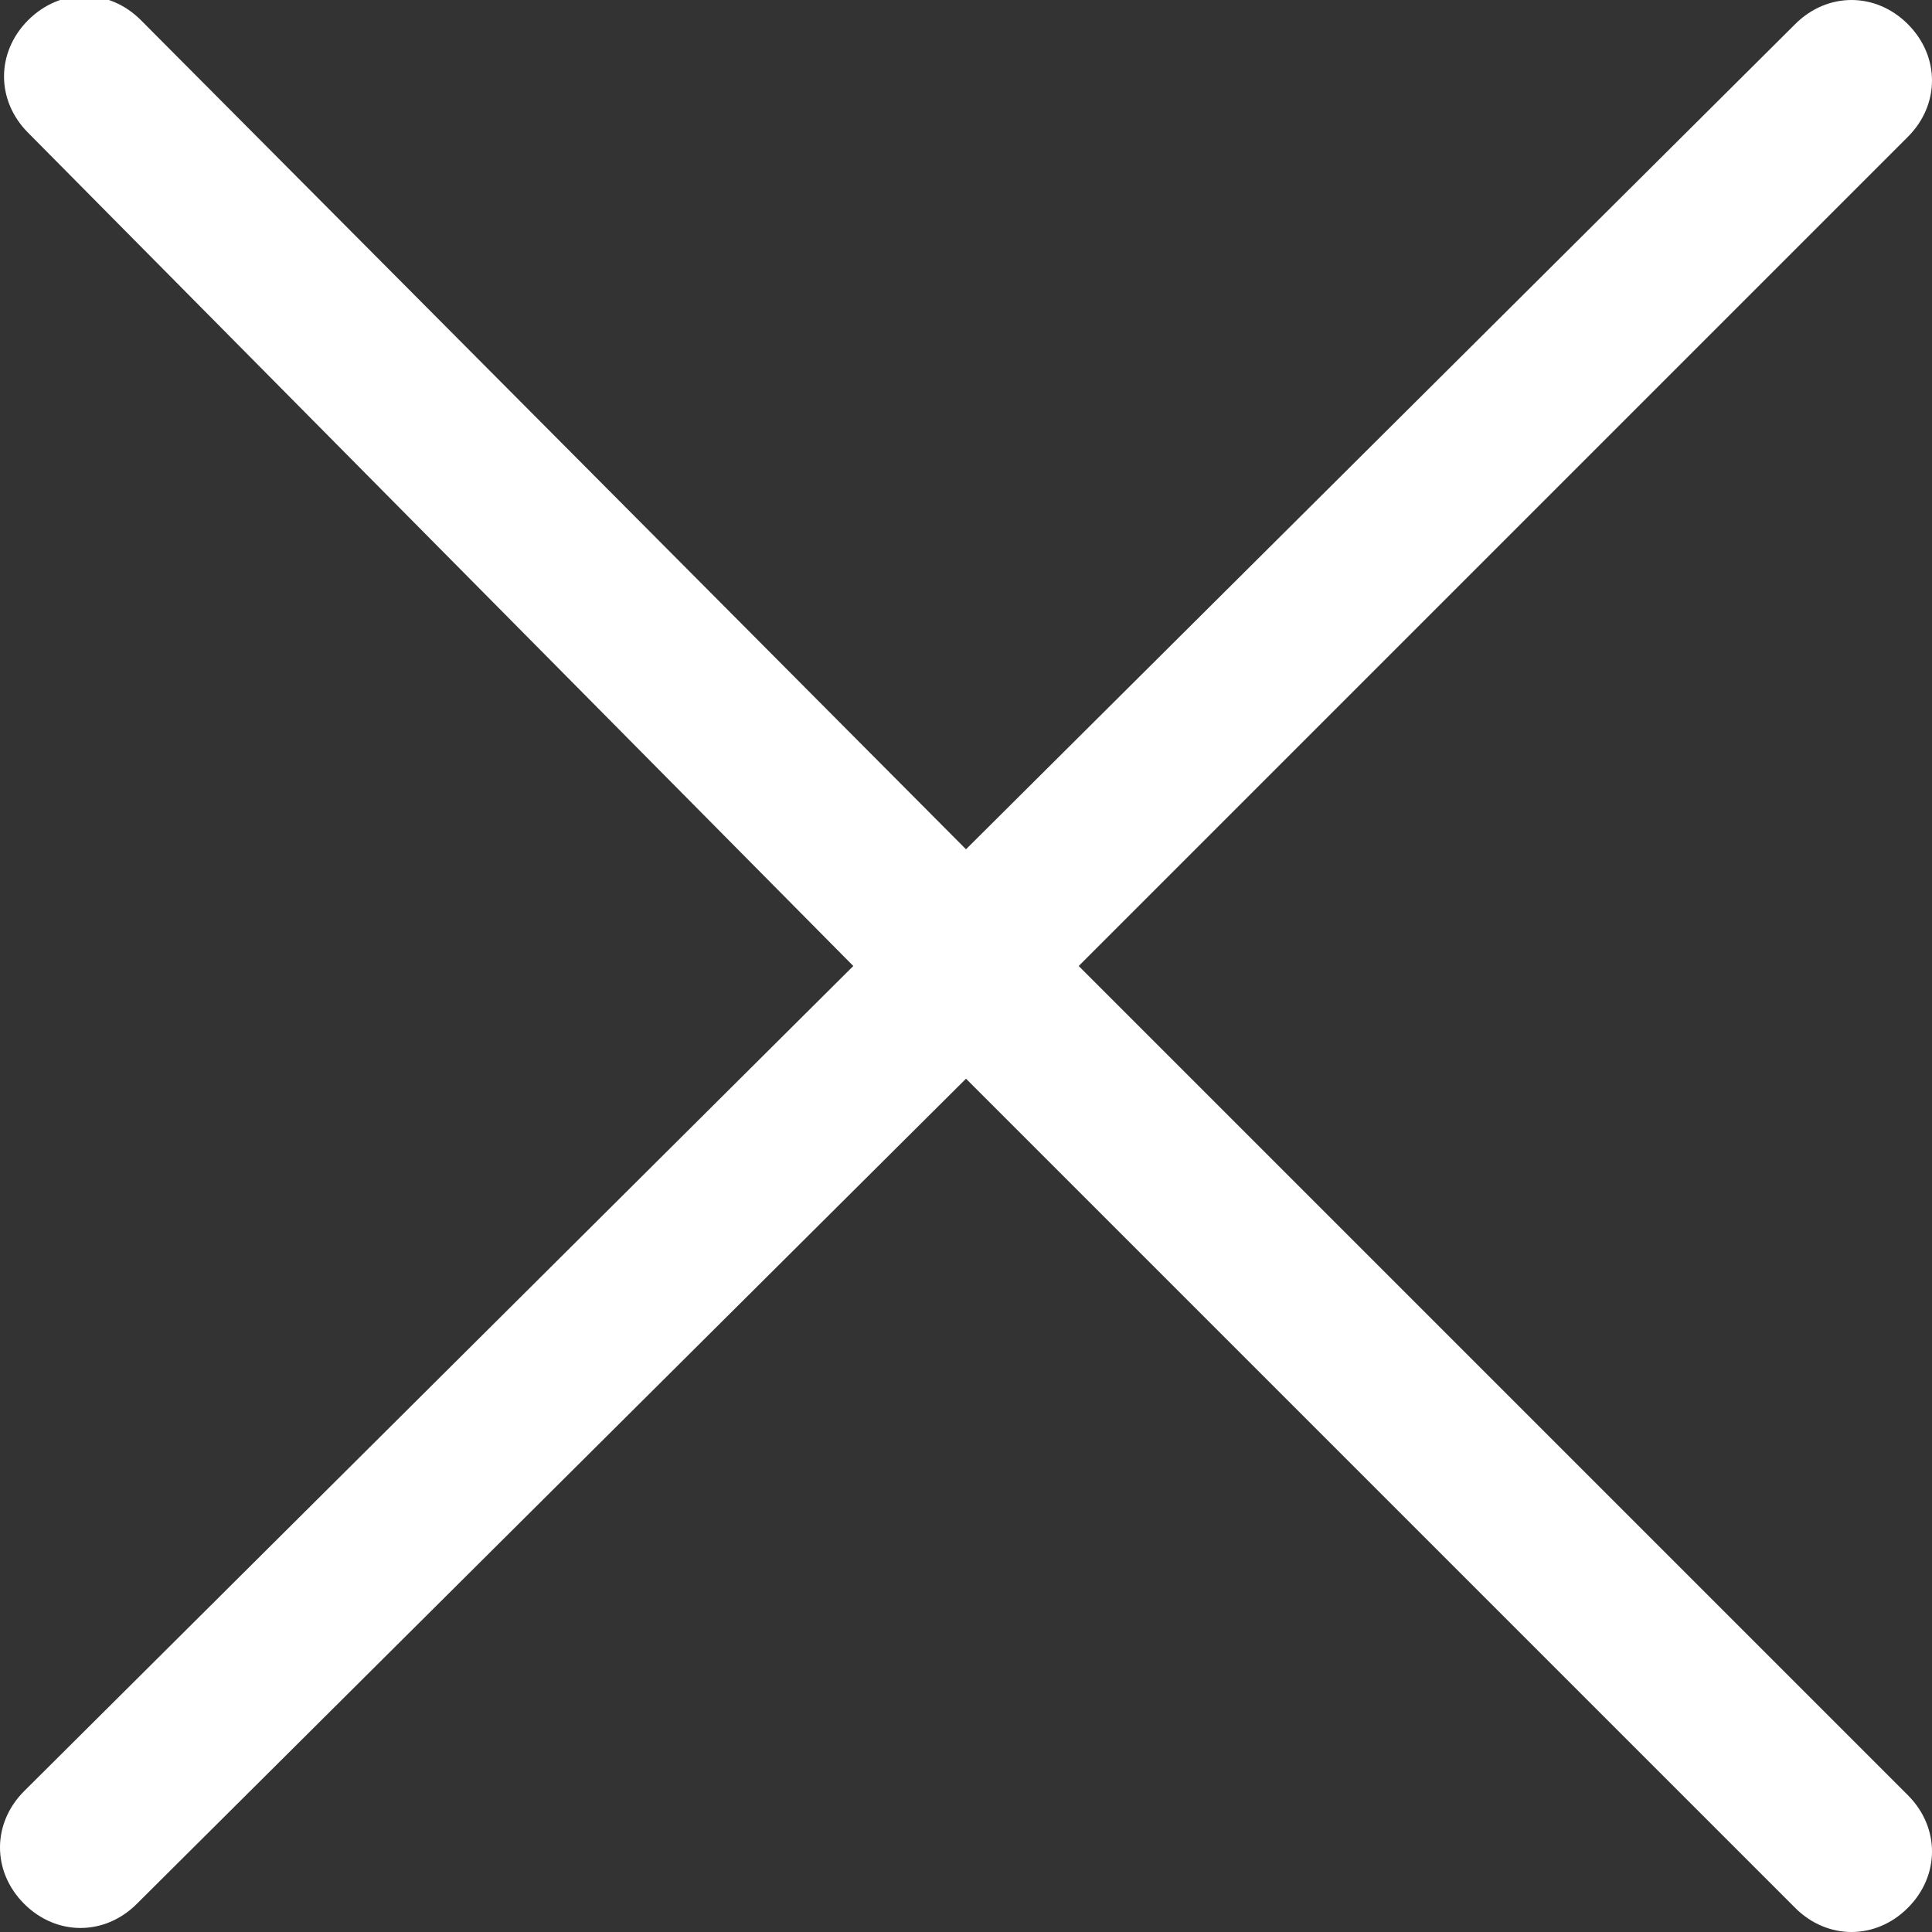 <svg xmlns="http://www.w3.org/2000/svg" viewBox="0 0 48 48"><rect x="0" y="0" width="48" height="48" fill="#333333" stroke="none"/><path fill="#fff" d="M26.8 24L47.4 3.4c.8-.8.8-2 0-2.8-.8-.8-2-.8-2.8 0L24 21.1 3.5.5c-.8-.8-2-.8-2.8 0s-.8 2 0 2.8L21.2 24 .6 44.5c-.8.8-.8 2 0 2.8.4.4.9.6 1.4.6.5 0 1-.2 1.4-.6L24 26.8l20.6 20.6c.4.4.9.6 1.4.6.5 0 1-.2 1.4-.6.8-.8.8-2 0-2.8L26.8 24z"/></svg>